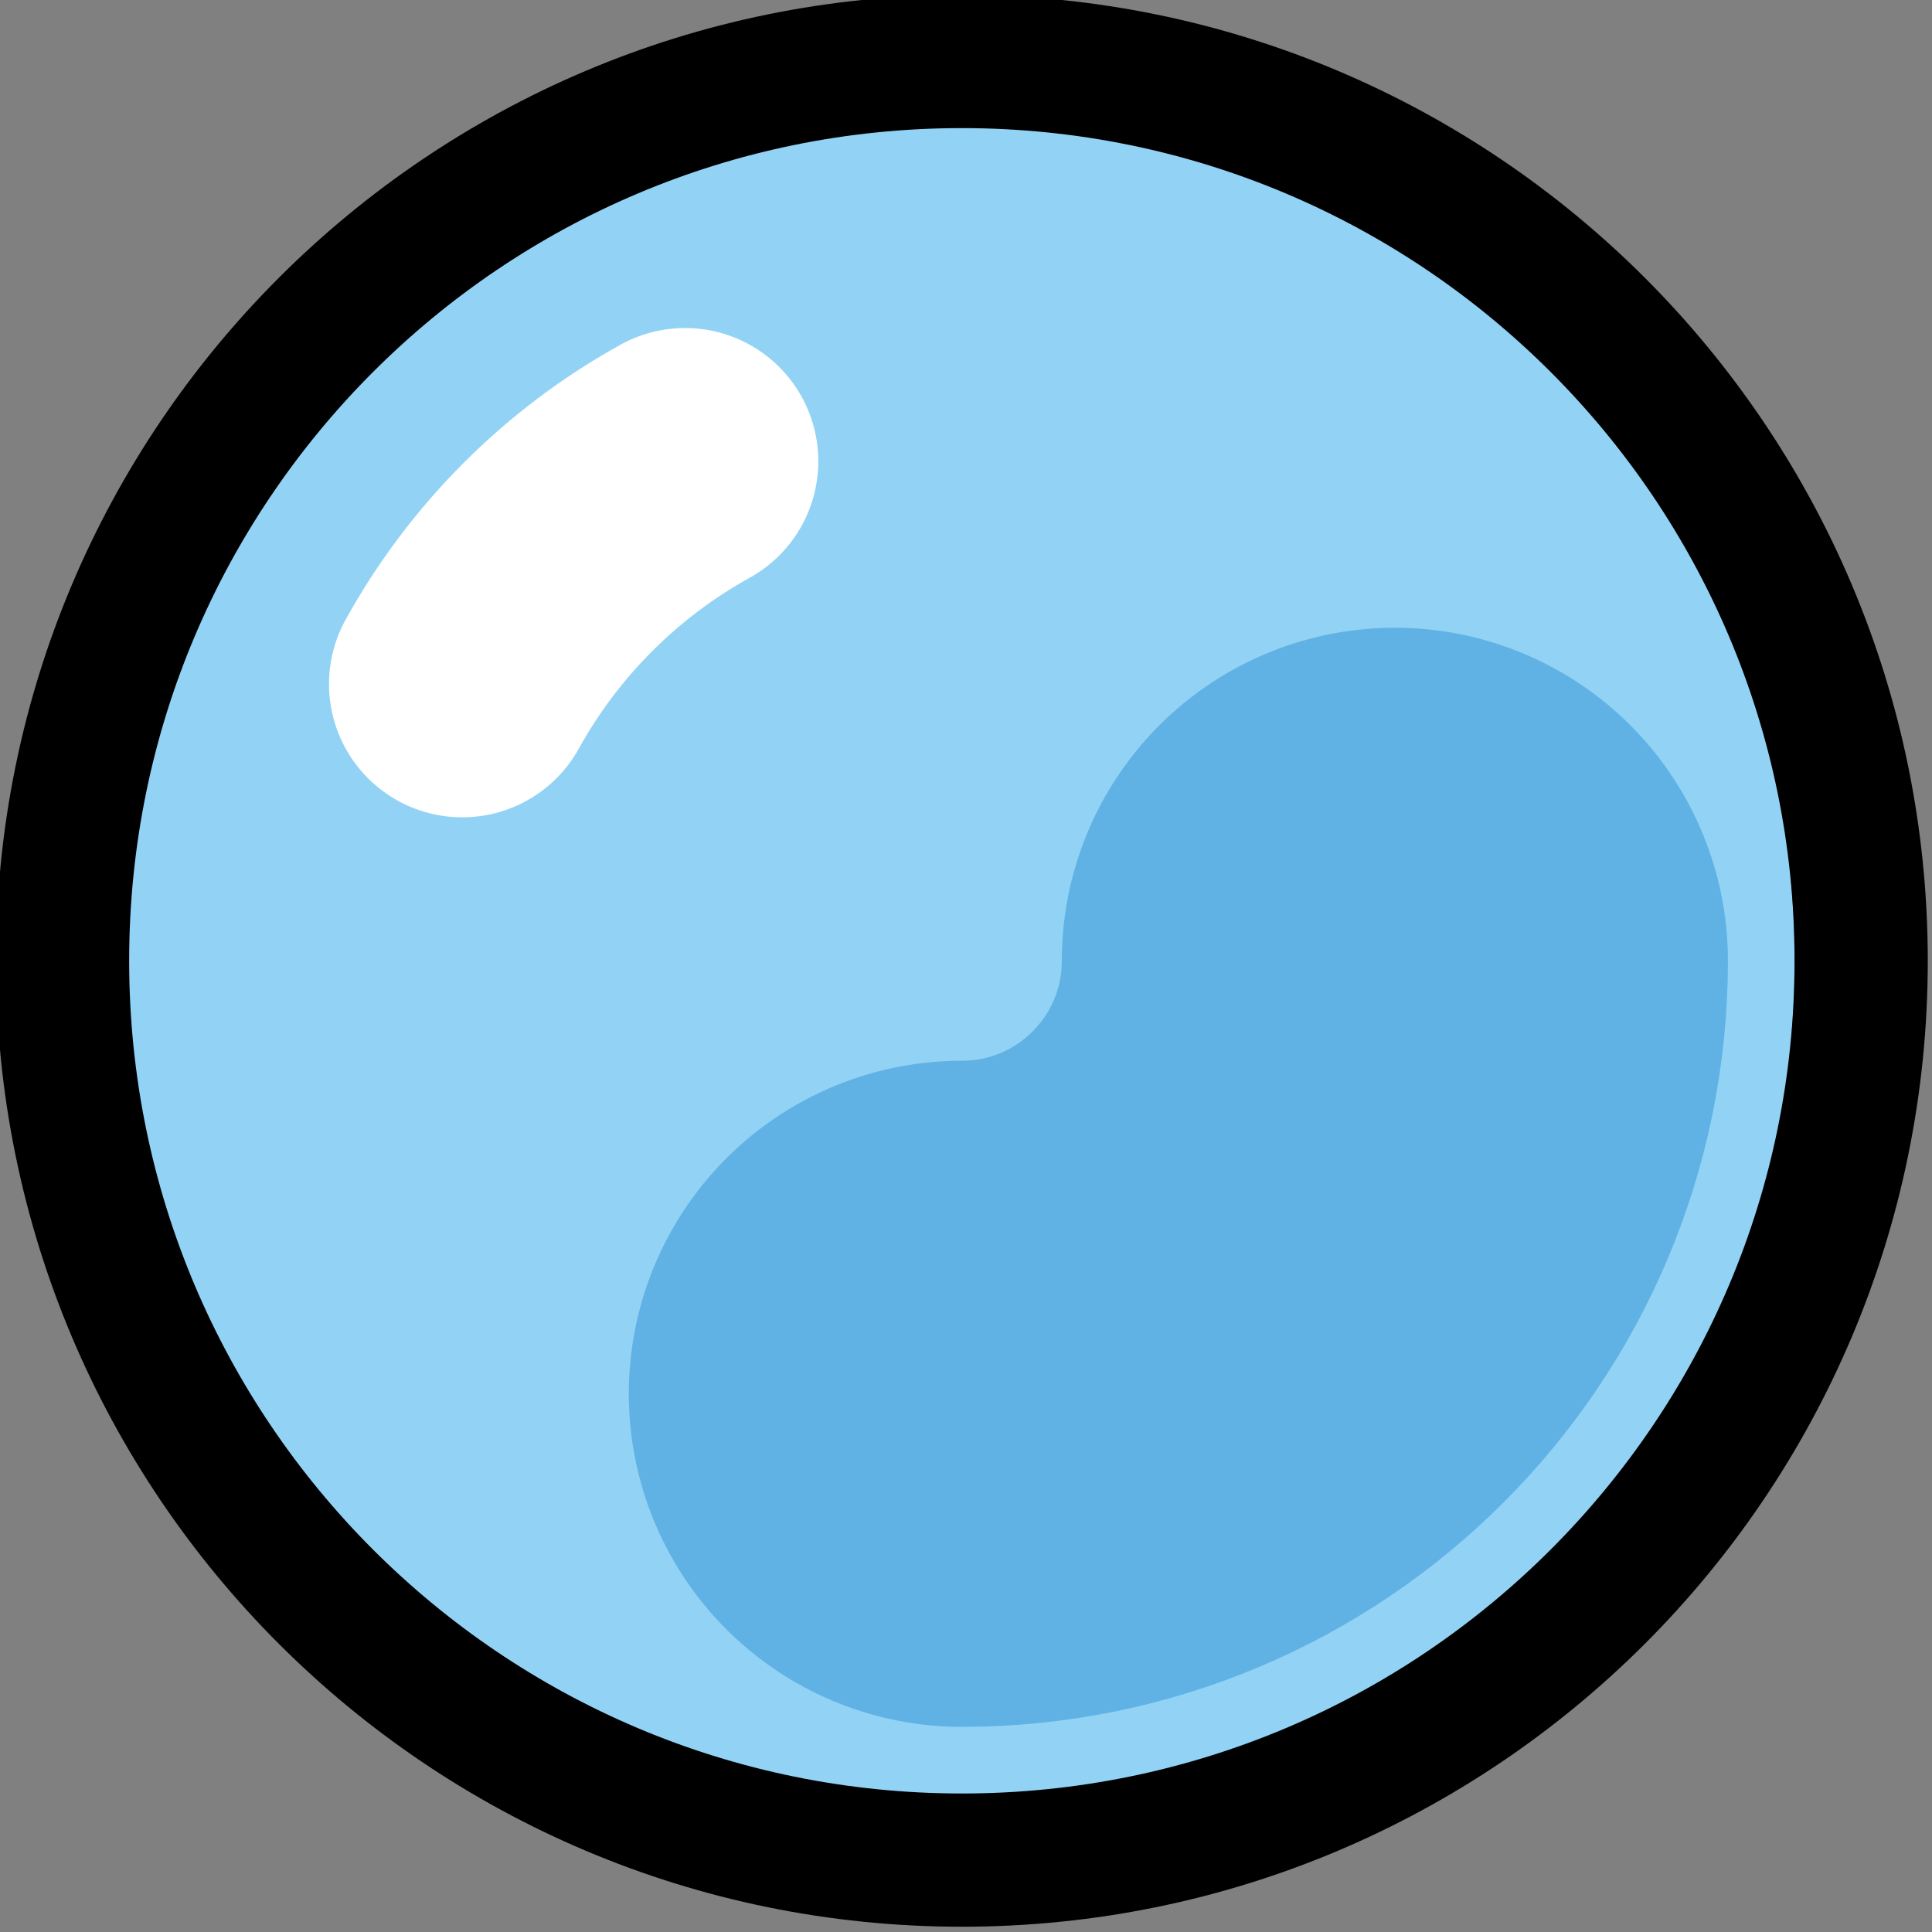 <?xml version="1.0" encoding="UTF-8" standalone="no"?>
<!-- Created with Inkscape (http://www.inkscape.org/) -->
<svg xmlns:inkscape="http://www.inkscape.org/namespaces/inkscape" xmlns:sodipodi="http://sodipodi.sourceforge.net/DTD/sodipodi-0.dtd" xmlns="http://www.w3.org/2000/svg" xmlns:svg="http://www.w3.org/2000/svg" width="18.261mm" height="18.261mm" viewBox="0 0 18.261 18.261" version="1.1" id="svg1" xml:space="preserve" inkscape:version="1.4 (86a8ad7, 2024-10-11)" sodipodi:docname="Hydronza dot.svg" inkscape:export-filename="Hydronza.png" inkscape:export-xdpi="203.23116" inkscape:export-ydpi="203.23116">
  <rect x="0" y="0" width="18.261" height="18.261" fill="#808080" stroke="none"/>
  <defs id="defs1"/>
  <g inkscape:label="Layer 1" inkscape:groupmode="layer" id="layer1" transform="matrix(1.59,0,0,1.59,-170.054,-211.299)">
    <g id="g1" transform="matrix(0.396,0,0,0.396,102.572,128.506)">
      <g id="line-supplement">
        <path fill="none" stroke="#000000" stroke-linecap="round" stroke-linejoin="round" stroke-width="4" d="m 18,21.346 c 0.389,-0.703 0.874,-1.345 1.437,-1.908 0.564,-0.564 1.206,-1.049 1.908,-1.437" id="path3"/>
      </g>
      <g id="color">
        <path fill="#92d3f5" d="M 24.5,39 C 31.956,39 38,32.956 38,25.5 38,18.044 31.956,12 24.5,12 17.044,12 11,18.044 11,25.5 11,32.956 17.044,39 24.5,39 Z" id="path4" style="fill:#92d3f5;fill-opacity:1"/>
        <path fill="none" stroke="#61b2e4" stroke-linecap="round" stroke-linejoin="round" stroke-width="10" d="M 32,25.5 C 32,29.09 29.09,32 25.5,32" id="path7"/>
        <path fill="none" stroke="#ffffff" stroke-linecap="round" stroke-linejoin="round" stroke-width="4" d="m 18,21.346 c 0.389,-0.703 0.874,-1.345 1.437,-1.908 0.564,-0.564 1.206,-1.049 1.908,-1.437" id="path12"/>
      </g>
      <g id="line">
        <path fill="none" stroke="#000000" stroke-linecap="round" stroke-linejoin="round" stroke-width="2" d="M 25.5,39 C 32.956,39 39,32.956 39,25.5 39,18.044 32.956,12 25.5,12 18.044,12 12,18.044 12,25.5 12,32.956 18.044,39 25.5,39 Z" id="path13"/>
      </g>
    </g>
  </g>
</svg>
